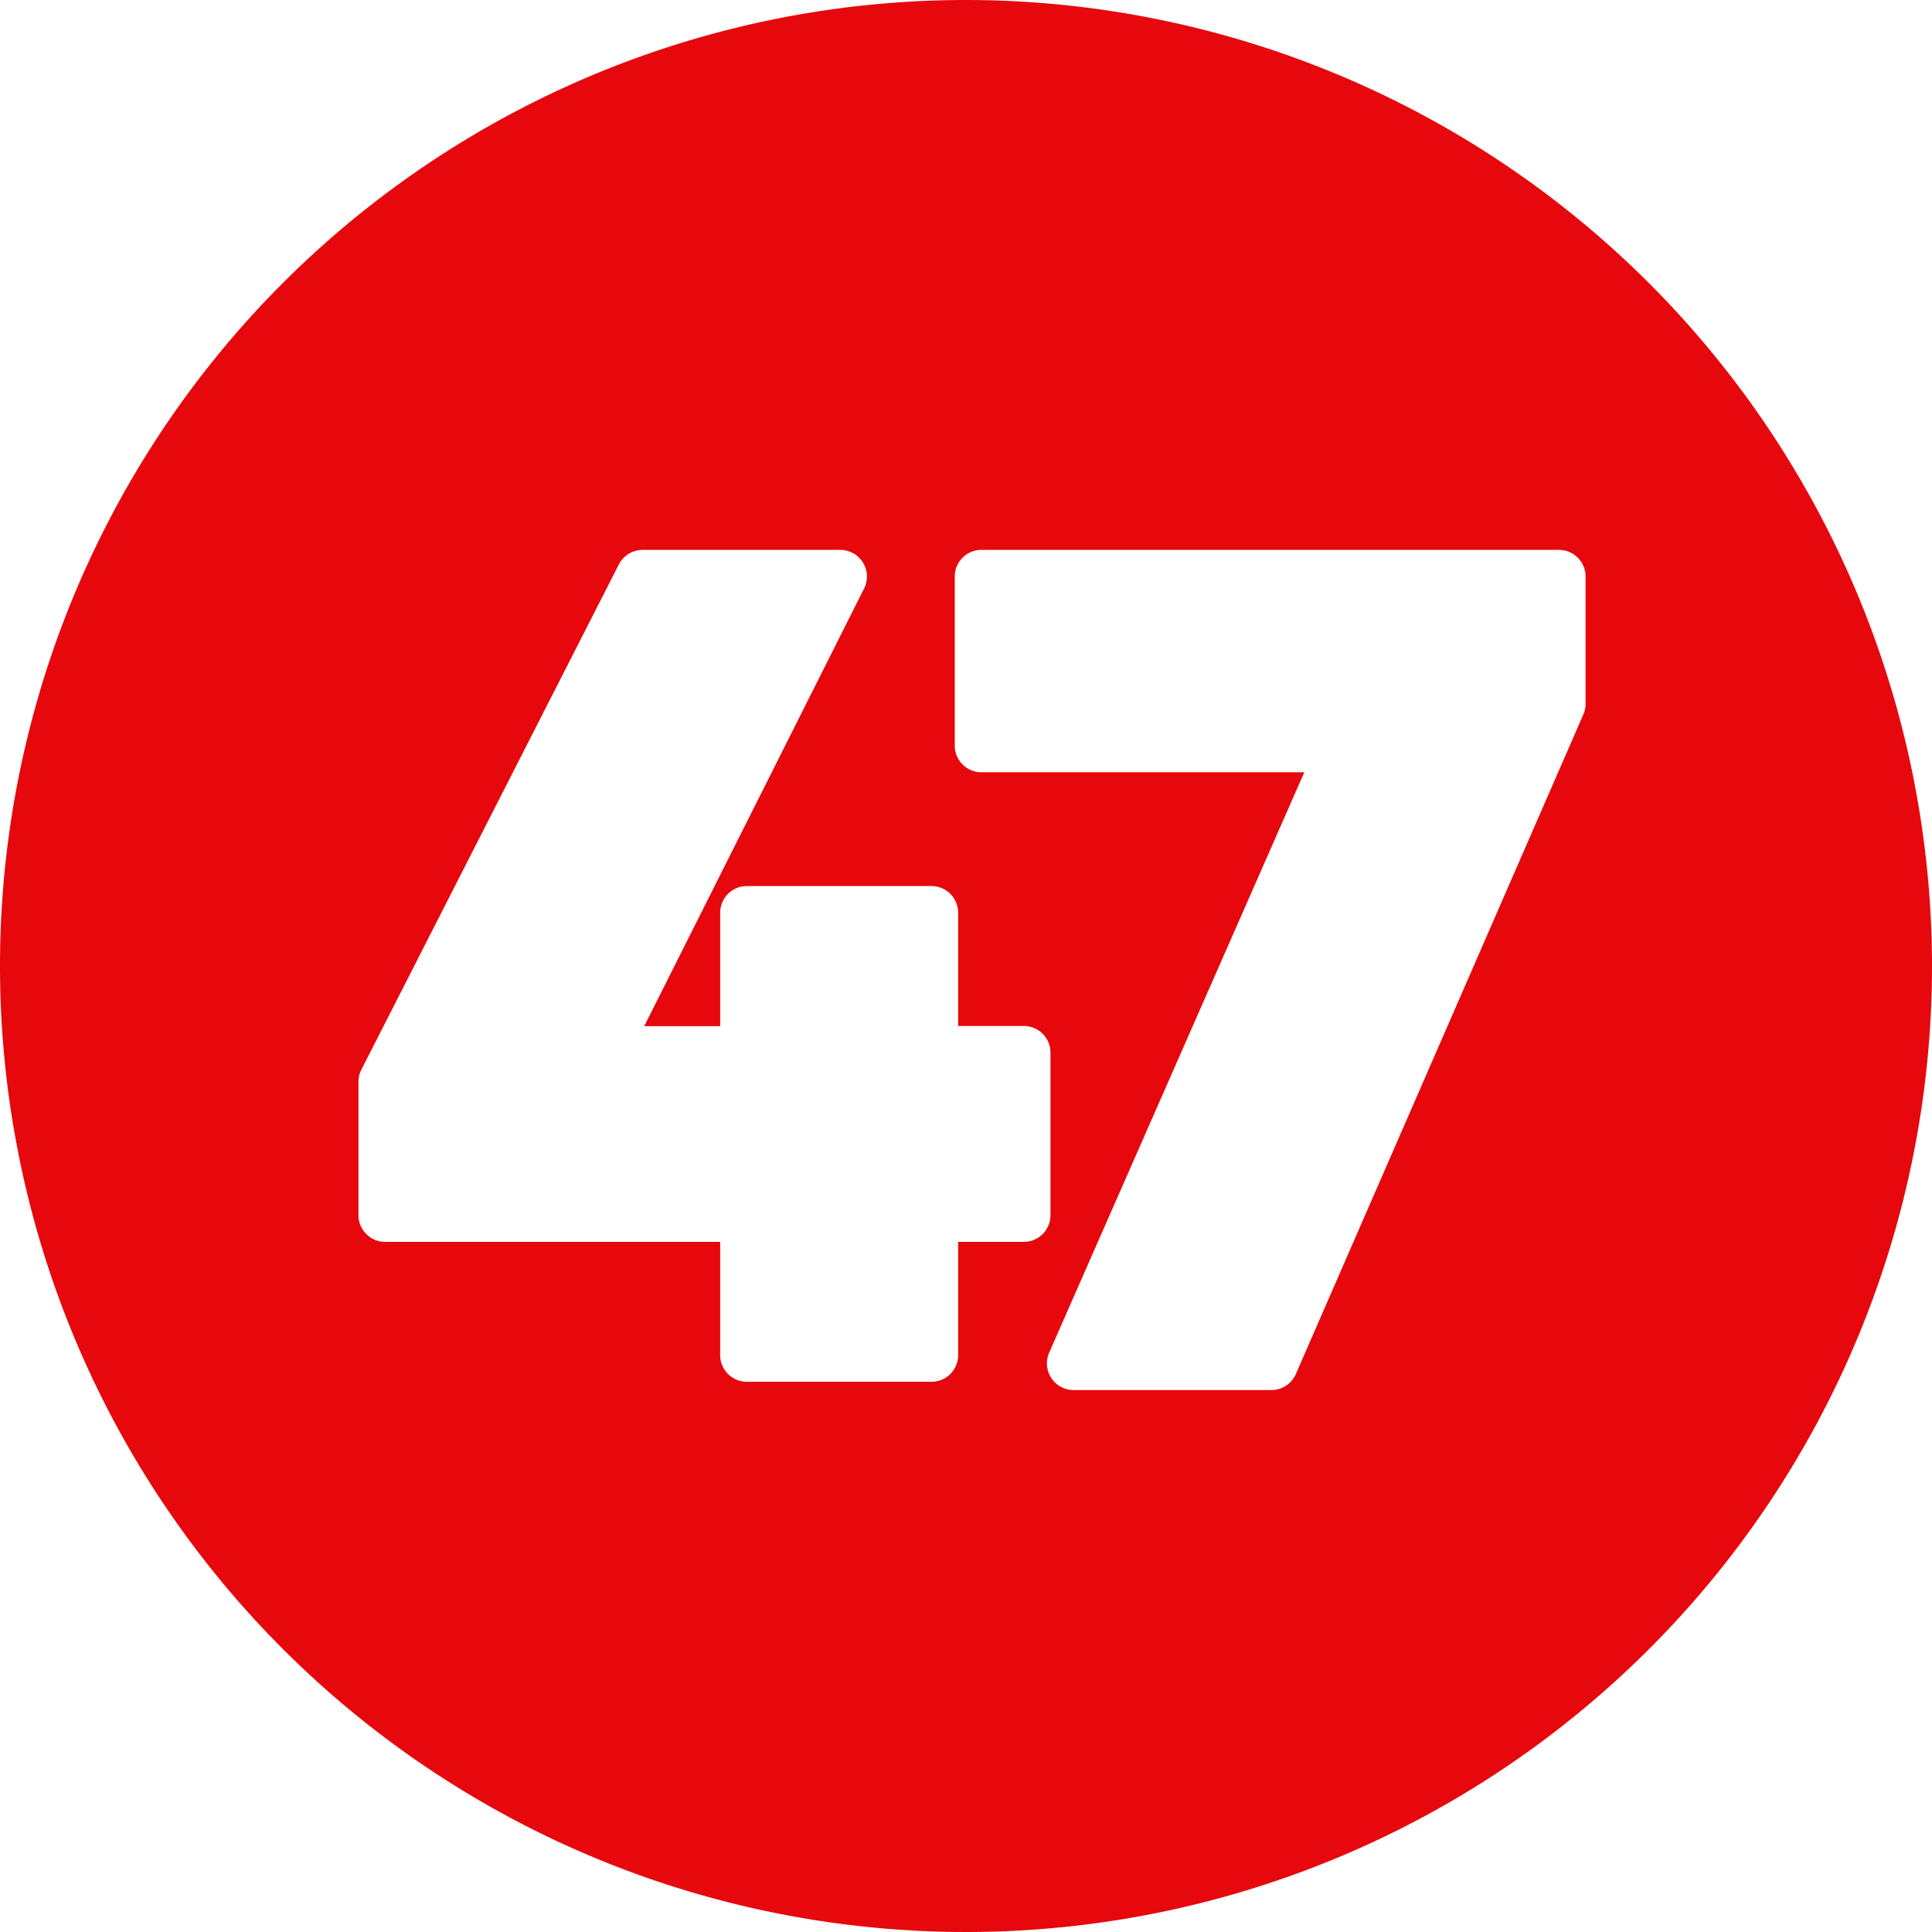 <?xml version="1.0" encoding="UTF-8" standalone="no"?><svg xmlns="http://www.w3.org/2000/svg" xmlns:xlink="http://www.w3.org/1999/xlink" fill="#e6080d" height="29" preserveAspectRatio="xMidYMid meet" version="1" viewBox="1.5 1.5 29.0 29.0" width="29" zoomAndPan="magnify"><g data-name="Layer 55" id="change1_1"><path d="M16,1.5A14.5,14.5,0,1,0,30.5,16,14.507,14.507,0,0,0,16,1.5Zm.868,18.641h-.986v1.7a.4.4,0,0,1-.4.4H12.71a.4.4,0,0,1-.4-.4v-1.7H7.281a.4.4,0,0,1-.4-.4V17.736a.4.4,0,0,1,.044-.182l3.864-7.581a.4.4,0,0,1,.356-.219h2.968a.4.4,0,0,1,.357.58l-3.3,6.569H12.31V15.2a.4.4,0,0,1,.4-.4h2.772a.4.4,0,0,1,.4.4v1.7h.986a.4.4,0,0,1,.4.4v2.438A.4.4,0,0,1,16.868,20.141ZM25.3,12.065a.4.4,0,0,1-.034.16l-4.315,9.9a.4.4,0,0,1-.367.24H17.614a.4.4,0,0,1-.366-.56l3.83-8.713H16.231a.4.4,0,0,1-.4-.4V10.154a.4.4,0,0,1,.4-.4H24.9a.4.4,0,0,1,.4.4Z" fill-rule="evenodd"/></g></svg>